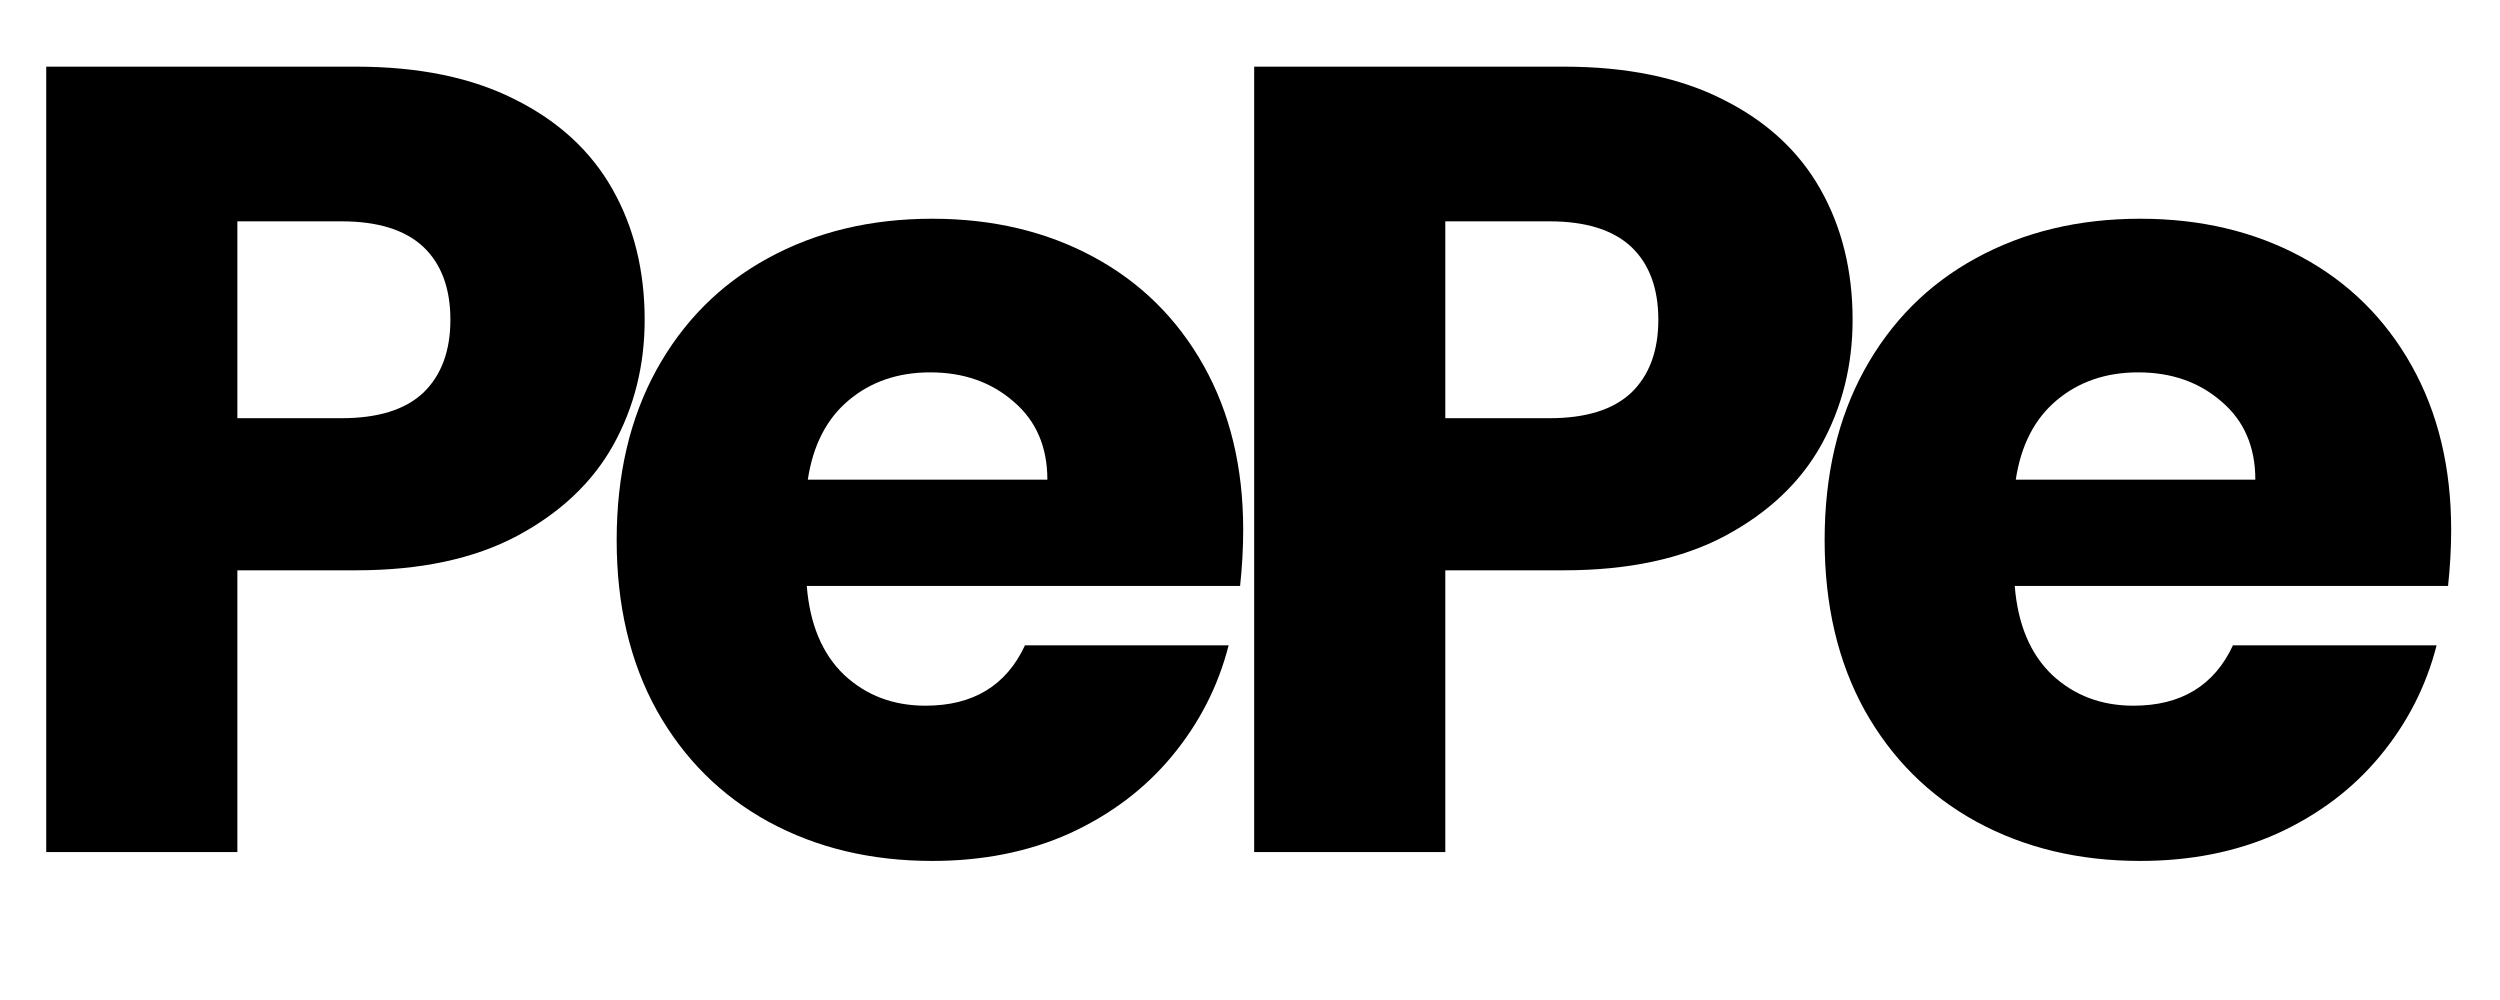 <?xml version="1.0" encoding="utf-8"?>
<svg xmlns="http://www.w3.org/2000/svg" height="40" preserveAspectRatio="xMidYMid meet" version="1.0" viewBox="0 0 75 30" width="100" zoomAndPan="magnify">
  <defs>
    <g/>
    <clipPath id="ab9075c082">
      <path clip-rule="nonzero" d="M 1.211 2 L 20 2 L 20 26 L 1.211 26 Z M 1.211 2"/>
    </clipPath>
    <clipPath id="3b8d693d63">
      <path clip-rule="nonzero" d="M 54 6 L 73.789 6 L 73.789 26 L 54 26 Z M 54 6"/>
    </clipPath>
  </defs>
  <g clip-path="url(#ab9075c082)">
    <g fill="#000000" fill-opacity="1">
      <g transform="translate(-0.691, 25.562)">
        <g>
          <path d="M 20.031 -15.969 C 20.031 -14.602 19.719 -13.352 19.094 -12.219 C 18.469 -11.094 17.504 -10.18 16.203 -9.484 C 14.91 -8.797 13.301 -8.453 11.375 -8.453 L 7.812 -8.453 L 7.812 0 L 2.078 0 L 2.078 -23.562 L 11.375 -23.562 C 13.258 -23.562 14.848 -23.234 16.141 -22.578 C 17.441 -21.93 18.414 -21.035 19.062 -19.891 C 19.707 -18.754 20.031 -17.445 20.031 -15.969 Z M 10.938 -13.016 C 12.031 -13.016 12.848 -13.27 13.391 -13.781 C 13.93 -14.301 14.203 -15.031 14.203 -15.969 C 14.203 -16.914 13.93 -17.645 13.391 -18.156 C 12.848 -18.664 12.031 -18.922 10.938 -18.922 L 7.812 -18.922 L 7.812 -13.016 Z M 10.938 -13.016"/>
        </g>
      </g>
    </g>
  </g>
  <g fill="#000000" fill-opacity="1">
    <g transform="translate(17.562, 25.562)">
      <g>
        <path d="M 19.734 -9.672 C 19.734 -9.129 19.703 -8.566 19.641 -7.984 L 6.641 -7.984 C 6.734 -6.828 7.109 -5.938 7.766 -5.312 C 8.43 -4.695 9.242 -4.391 10.203 -4.391 C 11.629 -4.391 12.625 -4.992 13.188 -6.203 L 19.297 -6.203 C 18.984 -4.973 18.414 -3.863 17.594 -2.875 C 16.781 -1.895 15.758 -1.125 14.531 -0.562 C 13.301 -0.008 11.926 0.266 10.406 0.266 C 8.57 0.266 6.938 -0.125 5.5 -0.906 C 4.07 -1.688 2.953 -2.801 2.141 -4.25 C 1.336 -5.707 0.938 -7.41 0.938 -9.359 C 0.938 -11.305 1.332 -13.004 2.125 -14.453 C 2.926 -15.91 4.039 -17.031 5.469 -17.812 C 6.906 -18.602 8.551 -19 10.406 -19 C 12.219 -19 13.828 -18.617 15.234 -17.859 C 16.648 -17.098 17.754 -16.008 18.547 -14.594 C 19.336 -13.188 19.734 -11.547 19.734 -9.672 Z M 13.859 -11.172 C 13.859 -12.16 13.52 -12.941 12.844 -13.516 C 12.176 -14.098 11.344 -14.391 10.344 -14.391 C 9.375 -14.391 8.555 -14.109 7.891 -13.547 C 7.234 -12.992 6.828 -12.203 6.672 -11.172 Z M 13.859 -11.172"/>
      </g>
    </g>
  </g>
  <g fill="#000000" fill-opacity="1">
    <g transform="translate(35.547, 25.562)">
      <g>
        <path d="M 20.031 -15.969 C 20.031 -14.602 19.719 -13.352 19.094 -12.219 C 18.469 -11.094 17.504 -10.18 16.203 -9.484 C 14.91 -8.797 13.301 -8.453 11.375 -8.453 L 7.812 -8.453 L 7.812 0 L 2.078 0 L 2.078 -23.562 L 11.375 -23.562 C 13.258 -23.562 14.848 -23.234 16.141 -22.578 C 17.441 -21.93 18.414 -21.035 19.062 -19.891 C 19.707 -18.754 20.031 -17.445 20.031 -15.969 Z M 10.938 -13.016 C 12.031 -13.016 12.848 -13.27 13.391 -13.781 C 13.93 -14.301 14.203 -15.031 14.203 -15.969 C 14.203 -16.914 13.93 -17.645 13.391 -18.156 C 12.848 -18.664 12.031 -18.922 10.938 -18.922 L 7.812 -18.922 L 7.812 -13.016 Z M 10.938 -13.016"/>
      </g>
    </g>
  </g>
  <g clip-path="url(#3b8d693d63)">
    <g fill="#000000" fill-opacity="1">
      <g transform="translate(53.801, 25.562)">
        <g>
          <path d="M 19.734 -9.672 C 19.734 -9.129 19.703 -8.566 19.641 -7.984 L 6.641 -7.984 C 6.734 -6.828 7.109 -5.938 7.766 -5.312 C 8.43 -4.695 9.242 -4.391 10.203 -4.391 C 11.629 -4.391 12.625 -4.992 13.188 -6.203 L 19.297 -6.203 C 18.984 -4.973 18.414 -3.863 17.594 -2.875 C 16.781 -1.895 15.758 -1.125 14.531 -0.562 C 13.301 -0.008 11.926 0.266 10.406 0.266 C 8.57 0.266 6.938 -0.125 5.5 -0.906 C 4.07 -1.688 2.953 -2.801 2.141 -4.25 C 1.336 -5.707 0.938 -7.41 0.938 -9.359 C 0.938 -11.305 1.332 -13.004 2.125 -14.453 C 2.926 -15.91 4.039 -17.031 5.469 -17.812 C 6.906 -18.602 8.551 -19 10.406 -19 C 12.219 -19 13.828 -18.617 15.234 -17.859 C 16.648 -17.098 17.754 -16.008 18.547 -14.594 C 19.336 -13.188 19.734 -11.547 19.734 -9.672 Z M 13.859 -11.172 C 13.859 -12.16 13.52 -12.941 12.844 -13.516 C 12.176 -14.098 11.344 -14.391 10.344 -14.391 C 9.375 -14.391 8.555 -14.109 7.891 -13.547 C 7.234 -12.992 6.828 -12.203 6.672 -11.172 Z M 13.859 -11.172"/>
        </g>
      </g>
    </g>
  </g>
</svg>